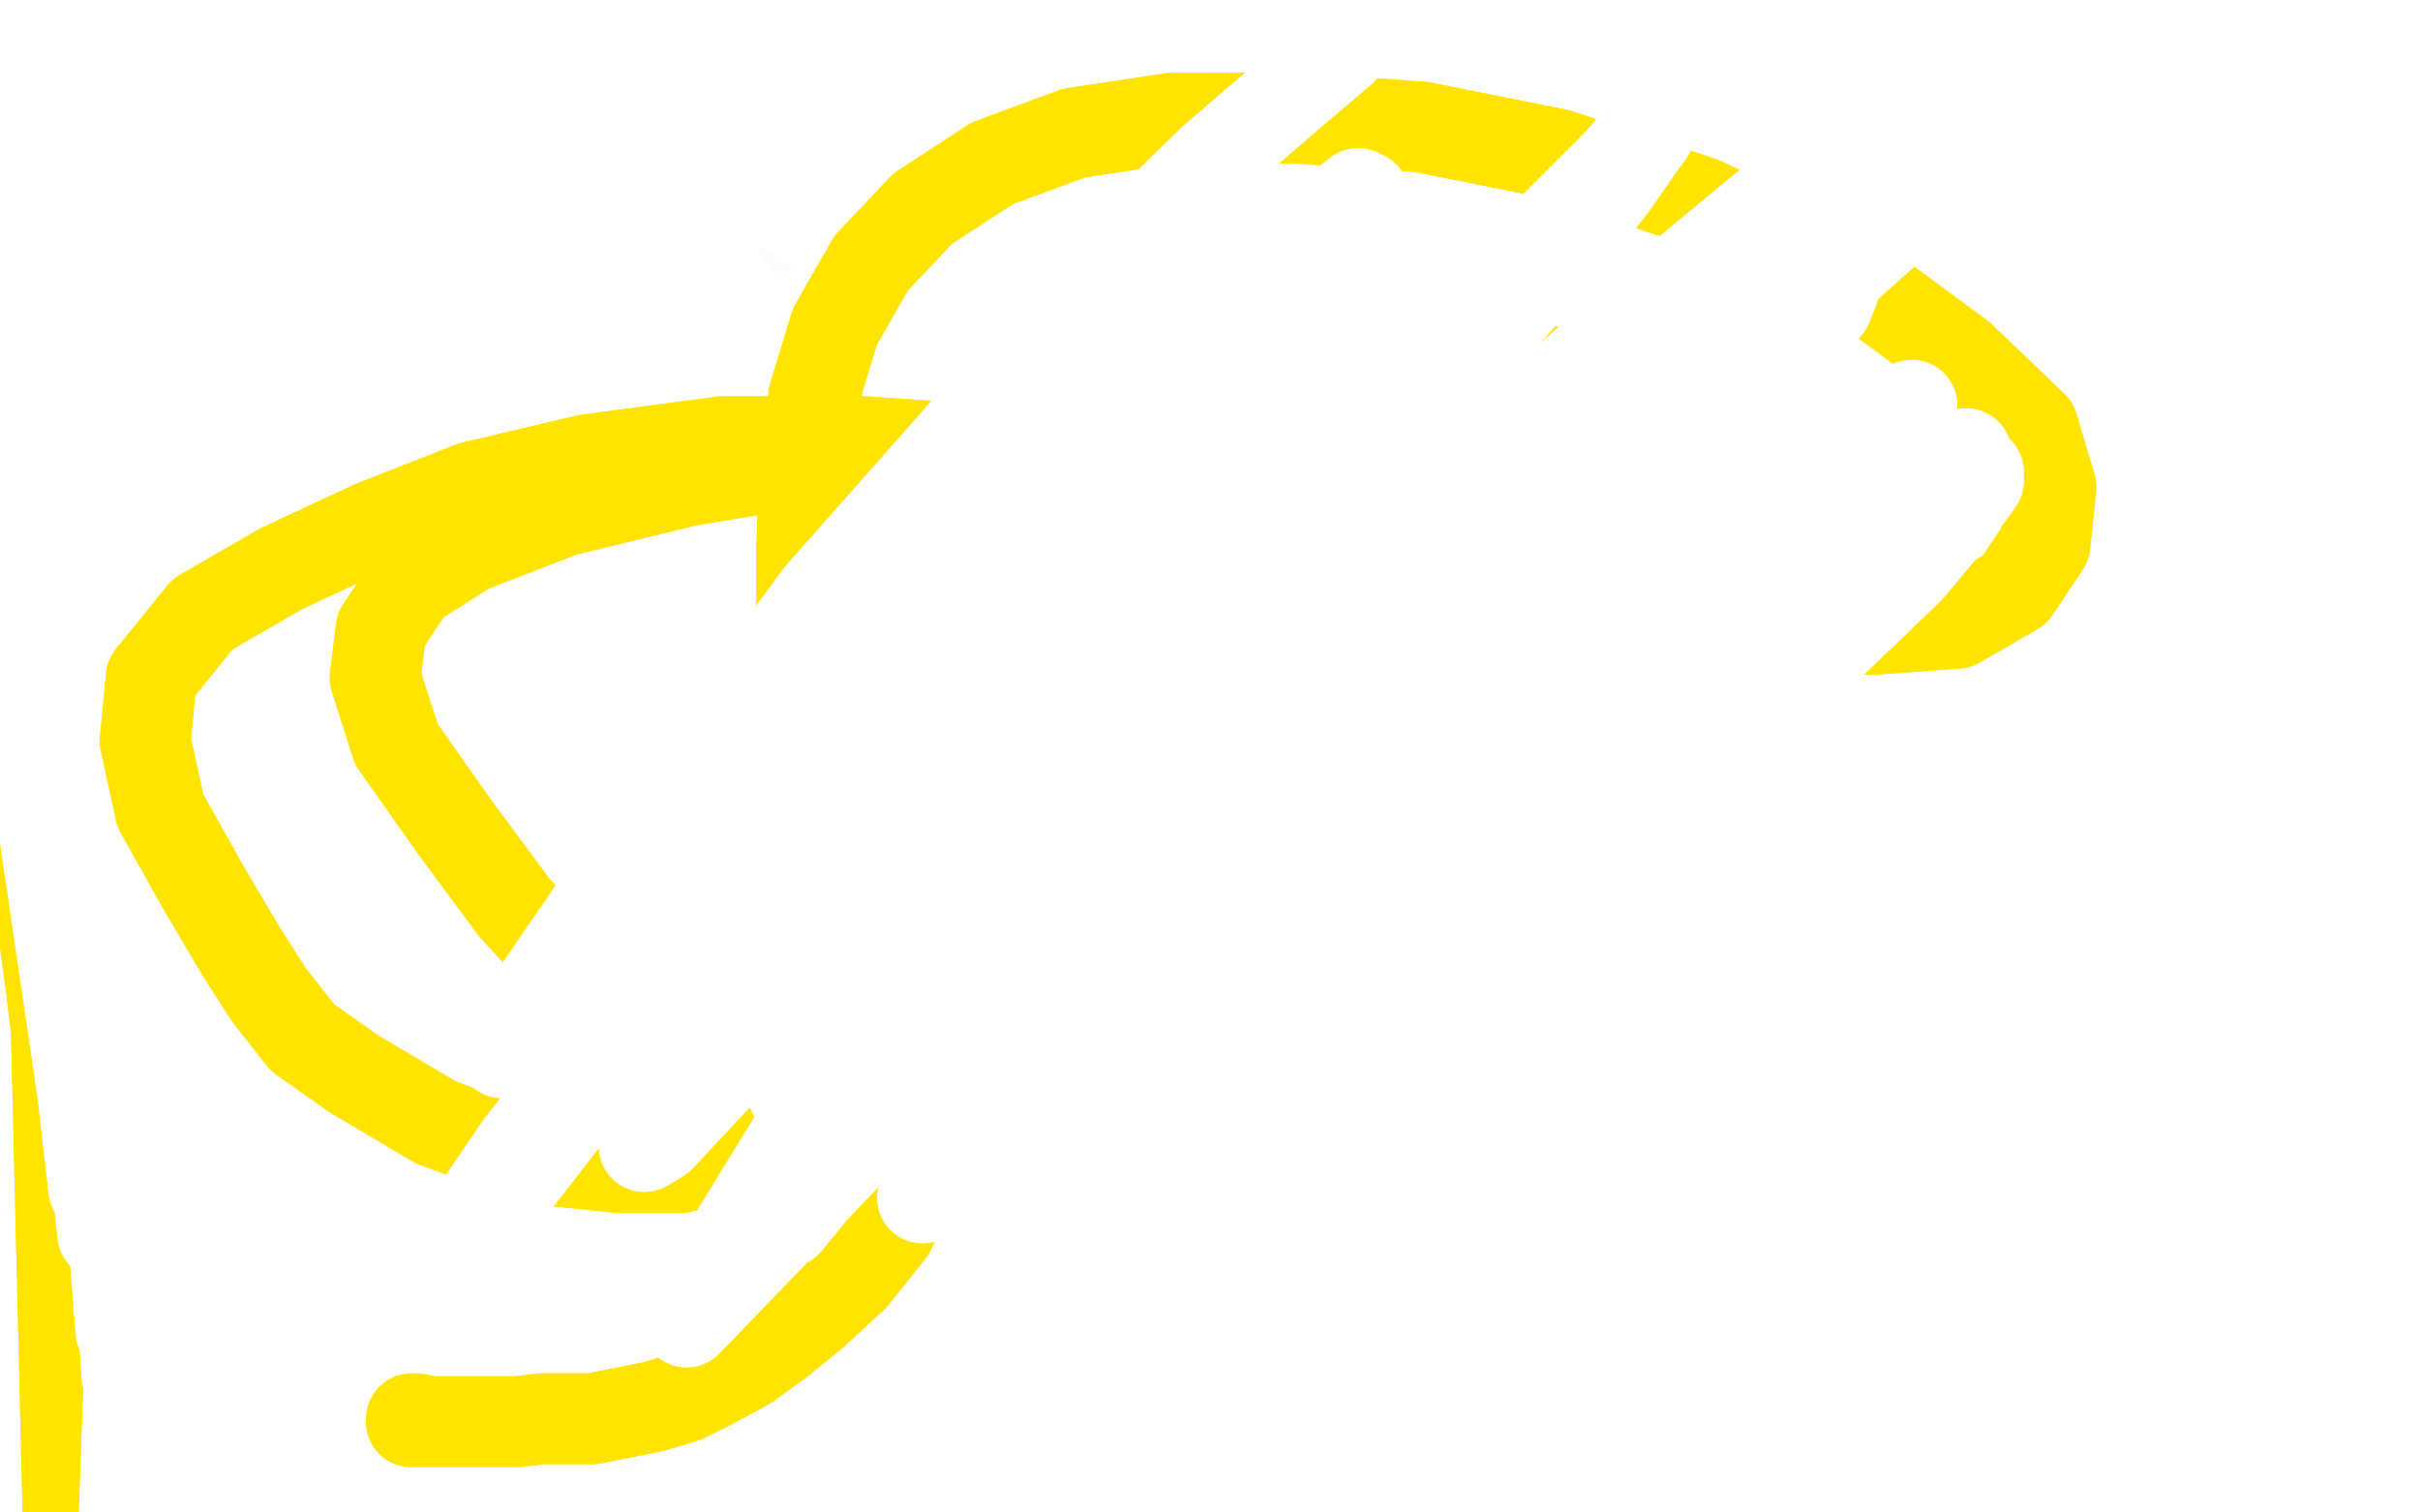 <?xml version="1.0" standalone="no"?>
<!DOCTYPE svg PUBLIC "-//W3C//DTD SVG 1.1//EN"
"http://www.w3.org/Graphics/SVG/1.1/DTD/svg11.dtd">

<svg width="800" height="500" version="1.1" xmlns="http://www.w3.org/2000/svg" xmlns:xlink="http://www.w3.org/1999/xlink" style="stroke-antialiasing: false"><desc>This SVG has been created on https://colorillo.com/</desc><rect x='0' y='0' width='800' height='500' style='fill: rgb(255,255,255); stroke-width:0' /><polyline points="238,253 235,247 235,247 235,244 235,244 235,238 235,238 235,231 235,231 236,225 236,225 239,220 239,220 245,214 245,214 252,210 259,207 266,206 274,205 283,205 293,206 303,208 313,212 324,216 334,220 345,224 356,229 366,233 378,236 388,239 399,241 410,241 419,241 428,241 437,241 444,241 451,236 457,232 464,228 470,225 476,223 480,221 483,220 485,220 486,220 487,220 488,220 489,220" style="fill: none; stroke: #ffe400; stroke-width: 30; stroke-linejoin: round; stroke-linecap: round; stroke-antialiasing: false; stroke-antialias: 0; opacity: 1.0"/>
<polyline points="238,253 235,247 235,247 235,244 235,244 235,238 235,238 235,231 235,231 236,225 236,225 239,220 239,220 245,214 252,210 259,207 266,206 274,205 283,205 293,206 303,208 313,212 324,216 334,220 345,224 356,229 366,233 378,236 388,239 399,241 410,241 419,241 428,241 437,241 444,241 451,236 457,232 464,228 470,225 476,223 480,221 483,220 485,220 486,220 487,220 488,220 489,220 490,220" style="fill: none; stroke: #ffe400; stroke-width: 30; stroke-linejoin: round; stroke-linecap: round; stroke-antialiasing: false; stroke-antialias: 0; opacity: 1.0"/>
<polyline points="-8,160 41,393 41,393 -10,153 -10,153 40,406 40,406 -10,148 -10,148 37,424 37,424 -10,142 -10,142 36,443 36,443 -9,136 -9,136 35,459 35,459 -7,131 -7,131 35,474 35,474 -3,126 -3,126 35,485 35,485 0,122 35,495 3,120 35,502 5,117 36,508 8,116 36,511 9,114 36,514 11,112 36,515 12,111 36,517 12,111 34,518 12,109 33,519 12,109 31,520 12,109 29,521 13,109 28,521 13,109 26,521 13,109 25,521 13,109 25,522 13,108 24,522 13,108 23,522" style="fill: none; stroke: #ffe400; stroke-width: 30; stroke-linejoin: round; stroke-linecap: round; stroke-antialiasing: false; stroke-antialias: 0; opacity: 1.0"/>
<polyline points="-8,160 41,393 41,393 -10,153 -10,153 40,406 40,406 -10,148 -10,148 37,424 37,424 -10,142 -10,142 36,443 36,443 -9,136 -9,136 35,459 35,459 -7,131 -7,131 35,474 35,474 -3,126 -3,126 35,485 0,122 35,495 3,120 35,502 5,117 36,508 8,116 36,511 9,114 36,514 11,112 36,515 12,111 36,517 12,111 34,518 12,109 33,519 12,109 31,520 12,109 29,521 13,109 28,521 13,109 26,521 13,109 25,521 13,109 25,522 13,108 24,522 13,108 23,522" style="fill: none; stroke: #ffe400; stroke-width: 30; stroke-linejoin: round; stroke-linecap: round; stroke-antialiasing: false; stroke-antialias: 0; opacity: 1.0"/>
<polyline points="271,137 305,163 305,163 328,192 328,192 350,225 350,225 365,251 365,251 371,267 371,267 371,270 371,270 363,256 363,256 343,214 325,176 312,152 308,145 308,147 326,183 350,235 365,277 370,300 370,308 357,300 327,260 298,214 277,180 267,166 266,169 271,179 288,217 299,249 303,266 304,270 277,228 250,184 236,155 231,142 232,144 236,152 258,197 280,253 292,299 293,325 293,330 284,324 260,283 237,233 221,189 214,170 218,178 236,214 253,257 263,288 266,300 261,287 242,244 227,198 214,164 210,150 212,153 218,164 239,209 253,253 260,280 260,291 258,291 239,267 215,220 197,174 186,144 183,133 184,132 198,150 224,197 247,252 261,304 266,333 266,338 257,323 236,274 219,215 206,163 203,135 203,125 211,125 233,150 258,197 274,247 278,278 279,289 275,290 261,260 245,216 239,181 238,163 241,158 257,164 284,203 309,258 324,312 329,341 329,348 326,339 307,292 285,227 265,166 250,116 248,95 248,91 259,98 288,137 316,188 337,231 349,260 354,268 354,264 344,225 328,176 314,137 309,119 309,114 312,117 327,138 347,170 365,200 376,220 380,229 381,229 381,224 381,213 383,203 390,199 405,203 430,231 452,267 466,292 471,300 471,296 469,288 455,253 433,211 417,179 408,163 408,158 415,168 429,195 448,234 463,271 469,288 470,292 470,289 452,258 426,209 402,159 387,123 382,108 384,111 392,122 421,170 446,224 467,277 479,315 482,332 476,329 467,314 443,267 422,218 404,173 395,144 393,131 394,128 407,137 432,177 457,224 479,280 495,331 498,359 498,369 487,363 468,327 449,277 431,226 422,185 419,161 419,149 429,149 451,171 473,208 490,253 500,296 501,318 499,326 483,318 462,286 443,242 429,203 422,164 422,141 427,131 441,131 457,147 475,177 488,213 491,243 492,266 487,277 467,278 438,256 412,220 391,181 378,149 376,128 377,117 388,117 413,125 442,152 471,191 496,234 511,277 516,305 516,319 512,322 493,314 469,288 451,254 437,222 432,200 432,187 438,183 446,183 455,194" style="fill: none; stroke: #fdfcfc; stroke-width: 20; stroke-linejoin: round; stroke-linecap: round; stroke-antialiasing: false; stroke-antialias: 0; opacity: 1.0"/>
<polyline points="271,137 305,163 305,163 328,192 328,192 350,225 350,225 365,251 365,251 371,267 371,267 371,270 371,270 363,256 343,214 325,176 312,152 308,145 308,147 326,183 350,235 365,277 370,300 370,308 357,300 327,260 298,214 277,180 267,166 266,169 271,179 288,217 299,249 303,266 304,270 277,228 250,184 236,155 231,142 232,144 236,152 258,197 280,253 292,299 293,325 293,330 284,324 260,283 237,233 221,189 214,170 218,178 236,214 253,257 263,288 266,300 261,287 242,244 227,198 214,164 210,150 212,153 218,164 239,209 253,253 260,280 260,291 258,291 239,267 215,220 197,174 186,144 183,133 184,132 198,150 224,197 247,252 261,304 266,333 266,338 257,323 236,274 219,215 206,163 203,135 203,125 211,125 233,150 258,197 274,247 278,278 279,289 275,290 261,260 245,216 239,181 238,163 241,158 257,164 284,203 309,258 324,312 329,341 329,348 326,339 307,292 285,227 265,166 250,116 248,95 248,91 259,98 288,137 316,188 337,231 349,260 354,268 354,264 344,225 328,176 314,137 309,119 309,114 312,117 327,138 347,170 365,200 376,220 380,229 381,229 381,224 381,213 383,203 390,199 405,203 430,231 452,267 466,292 471,300 471,296 469,288 455,253 433,211 417,179 408,163 408,158 415,168 429,195 448,234 463,271 469,288 470,292 470,289 452,258 426,209 402,159 387,123 382,108 384,111 392,122 421,170 446,224 467,277 479,315 482,332 476,329 467,314 443,267 422,218 404,173 395,144 393,131 394,128 407,137 432,177 457,224 479,280 495,331 498,359 498,369 487,363 468,327 449,277 431,226 422,185 419,161 419,149 429,149 451,171 473,208 490,253 500,296 501,318 499,326 483,318 462,286 443,242 429,203 422,164 422,141 427,131 441,131 457,147 475,177 488,213 491,243 492,266 487,277 467,278 438,256 412,220 391,181 378,149 376,128 377,117 388,117 413,125 442,152 471,191 496,234 511,277 516,305 516,319 512,322 493,314 469,288 451,254 437,222 432,200 432,187 438,183 446,183 455,194 470,227 482,275 486,305" style="fill: none; stroke: #fdfcfc; stroke-width: 20; stroke-linejoin: round; stroke-linecap: round; stroke-antialiasing: false; stroke-antialias: 0; opacity: 1.0"/>
<polyline points="245,126 252,116 252,116 258,117 258,117 278,134 278,134 310,178 310,178 343,229 343,229 369,278 369,278 382,303 382,303 385,311 377,297 347,235 313,167 288,114 275,87 286,93 307,122 351,195 391,273 414,330 419,350 407,330 388,295 342,203 291,112 249,42 232,17 248,36 274,68 328,158 379,249 412,327 426,369 429,377 420,358 385,286 344,197 308,125 292,90 290,84 311,109 361,183 415,277 455,373 479,437 487,463 488,466 473,411 442,316 406,214 376,132 364,93 364,87 381,106 421,181 457,269 481,344 489,385 490,394 484,380 456,310 422,224 387,137 361,75 354,50 355,48 372,79 408,152 443,241 472,327 490,396 497,433 498,438 497,418 485,343 467,255 449,170 436,107 433,72 438,65 455,80 488,135 521,215 551,308 570,393 576,435 577,447 577,443 558,383 538,300 513,208 488,121 467,59 458,29 457,25 461,39 481,94 506,173 527,256 541,331 546,382 546,401 540,393 529,366 504,283 478,188 448,96 425,26 412,-14 411,-23 415,-12 428,26 459,111 488,199 513,289 529,369 537,422 538,446 539,446 539,428 525,363 511,288 493,210 473,140 458,93 451,72 450,68 451,78 467,126 488,198 506,273 516,338 519,383 519,404 516,408 502,393 482,340 460,267 440,195 425,134 415,85 413,63 414,58 422,64 449,119 477,189 501,267 516,344 521,398 521,424 521,427 505,399 484,327 459,241 432,156 406,81 388,35 380,13 381,15 388,30 416,93 444,175 470,262 491,344 502,407 505,447 505,458 505,457 495,415 480,342 461,258 439,170 419,88 402,30 396,0 396,-7 404,2 428,50 459,124 485,202 507,285 520,360 524,416 524,448 521,456 512,450 492,407 471,341 452,271 430,206 415,150 404,111 399,89 399,83 401,87 410,113 425,164 435,220 438,272 437,314 426,342 412,357 395,358 371,345 350,312 336,273 331,237 332,210 346,191 363,182 388,179 414,180 446,198 476,228 502,267 518,310 524,350 524,382 515,401 499,410 476,411 445,394 418,368 396,339 381,310 373,285 372,262 376,242 390,227 407,217 426,213 445,213 463,216 479,231 489,253 490,274 486,294 470,310 448,323 416,330 380,332 344,323 311,305 285,283 269,261 263,241 262,224 269,209 289,197 313,190 343,189 372,194 401,211 426,238 446,271 457,303 460,332 458,357 445,371 422,380 394,380 361,368 333,344 310,317 295,286 286,250 286,215 292,185 305,161 323,148 346,143 368,145 390,161 408,189 417,224 419,261 414,294 393,318 360,330 313,325 261,297 214,253 173,208 143,166 130,135 127,111 131,94 147,86 173,86 213,108 255,149 295,210 325,275 341,330 344,372 342,393 331,399 305,391 275,361 257,324 242,277 239,239 241,210 252,193 267,184 286,183 308,191 332,215 350,244 360,264 362,275 356,272 341,256 306,210 269,160 244,122 233,105 233,101 238,108 267,141 304,190 340,250 365,296 376,325 376,336 373,336 347,307 313,260 281,210 260,173 250,155 250,152 260,158 292,199 328,252 358,305 377,343 382,360 374,349 358,324 309,246 249,158 185,69 132,5 109,-23 105,-26 116,-2 153,56 198,131 249,211 292,291 320,352 332,382 333,386 322,360 280,288 231,199 179,112 137,50 120,23 119,22 134,48 180,118 235,204 288,295 325,381 341,427 343,440 338,429 299,363 249,275 197,182 146,110 120,70 116,59 123,67 150,109 197,185 242,261 280,336 303,393 314,419 316,422 309,390 271,303 221,188 163,81 117,-5 97,-46 95,-50 106,-40 154,20 211,106 271,199 323,310 363,407 382,476 384,502 377,502 347,449 303,363 250,262 191,155 128,65 79,-5 57,-29 53,-32 70,-1 120,70 182,170 240,269 289,363 319,435 331,466 332,469 321,437 283,357 235,256 177,150 120,56 78,-15 61,-42 64,-43 81,-24 141,43 216,145 292,254 354,371 398,460 416,507 420,514 418,485 390,400 343,283 277,161 206,38 144,-43 112,-50 109,-50 134,-50 196,25 264,119 324,227 371,319 396,385 403,417 402,422 367,379 316,296 252,206 185,117 126,58 87,28 70,25" style="fill: none; stroke: #ffffff; stroke-width: 20; stroke-linejoin: round; stroke-linecap: round; stroke-antialiasing: false; stroke-antialias: 0; opacity: 1.0"/>
<polyline points="245,126 252,116 252,116 258,117 258,117 278,134 278,134 310,178 310,178 343,229 343,229 369,278 369,278 382,303 385,311 377,297 347,235 313,167 288,114 275,87 286,93 307,122 351,195 391,273 414,330 419,350 407,330 388,295 342,203 291,112 249,42 232,17 248,36 274,68 328,158 379,249 412,327 426,369 429,377 420,358 385,286 344,197 308,125 292,90 290,84 311,109 361,183 415,277 455,373 479,437 487,463 488,466 473,411 442,316 406,214 376,132 364,93 364,87 381,106 421,181 457,269 481,344 489,385 490,394 484,380 456,310 422,224 387,137 361,75 354,50 355,48 372,79 408,152 443,241 472,327 490,396 497,433 498,438 497,418 485,343 467,255 449,170 436,107 433,72 438,65 455,80 488,135 521,215 551,308 570,393 576,435 577,447 577,443 558,383 538,300 513,208 488,121 467,59 458,29 457,25 461,39 481,94 506,173 527,256 541,331 546,382 546,401 540,393 529,366 504,283 478,188 448,96 425,26 412,-14 411,-23 415,-12 428,26 459,111 488,199 513,289 529,369 537,422 538,446 539,446 539,428 525,363 511,288 493,210 473,140 458,93 451,72 450,68 451,78 467,126 488,198 506,273 516,338 519,383 519,404 516,408 502,393 482,340 460,267 440,195 425,134 415,85 413,63 414,58 422,64 449,119 477,189 501,267 516,344 521,398 521,424 521,427 505,399 484,327 459,241 432,156 406,81 388,35 380,13 381,15 388,30 416,93 444,175 470,262 491,344 502,407 505,447 505,458 505,457 495,415 480,342 461,258 439,170 419,88 402,30 396,0 396,-7 404,2 428,50 459,124 485,202 507,285 520,360 524,416 524,448 521,456 512,450 492,407 471,341 452,271 430,206 415,150 404,111 399,89 399,83 401,87 410,113 425,164 435,220 438,272 437,314 426,342 412,357 395,358 371,345 350,312 336,273 331,237 332,210 346,191 363,182 388,179 414,180 446,198 476,228 502,267 518,310 524,350 524,382 515,401 499,410 476,411 445,394 418,368 396,339 381,310 373,285 372,262 376,242 390,227 407,217 426,213 445,213 463,216 479,231 489,253 490,274 486,294 470,310 448,323 416,330 380,332 344,323 311,305 285,283 269,261 263,241 262,224 269,209 289,197 313,190 343,189 372,194 401,211 426,238 446,271 457,303 460,332 458,357 445,371 422,380 394,380 361,368 333,344 310,317 295,286 286,250 286,215 292,185 305,161 323,148 346,143 368,145 390,161 408,189 417,224 419,261 414,294 393,318 360,330 313,325 261,297 214,253 173,208 143,166 130,135 127,111 131,94 147,86 173,86 213,108 255,149 295,210 325,275 341,330 344,372 342,393 331,399 305,391 275,361 257,324 242,277 239,239 241,210 252,193 267,184 286,183 308,191 332,215 350,244 360,264 362,275 356,272 341,256 306,210 269,160 244,122 233,105 233,101 238,108 267,141 304,190 340,250 365,296 376,325 376,336 373,336 347,307 313,260 281,210 260,173 250,155 250,152 260,158 292,199 328,252 358,305 377,343 382,360 374,349 358,324 309,246 249,158 185,69 132,5 109,-23 105,-26 116,-2 153,56 198,131 249,211 292,291 320,352 332,382 333,386 322,360 280,288 231,199 179,112 137,50 120,23 119,22 134,48 180,118 235,204 288,295 325,381 341,427 343,440 338,429 299,363 249,275 197,182 146,110 120,70 116,59 123,67 150,109 197,185 242,261 280,336 303,393 314,419 316,422 309,390 271,303 221,188 163,81 117,-5 97,-46 95,-50 106,-40 154,20 211,106 271,199 323,310 363,407 382,476 384,502 377,502 347,449 303,363 250,262 191,155 128,65 79,-5 57,-29 53,-32 70,-1 120,70 182,170 240,269 289,363 319,435 331,466 332,469 321,437 283,357 235,256 177,150 120,56 78,-15 61,-42 64,-43 81,-24 141,43 216,145 292,254 354,371 398,460 416,507 420,514 418,485 390,400 343,283 277,161 206,38 144,-43 112,-50 109,-50 134,-50 196,25 264,119 324,227 371,319 396,385 403,417 402,422 367,379 316,296 252,206 185,117 126,58 87,28 70,25 68,42 83,100 117,173 145,245 159,304 160,322" style="fill: none; stroke: #ffffff; stroke-width: 20; stroke-linejoin: round; stroke-linecap: round; stroke-antialiasing: false; stroke-antialias: 0; opacity: 1.0"/>
<polyline points="531,152 520,143 520,143 515,143 515,143 1066,239 1066,239 509,143 509,143 1066,239 1066,239 501,143 501,143 492,143 492,143 480,146 480,146 452,156 452,156 424,172 424,172 401,191 401,191 381,214 370,238 369,257 373,274 393,284 426,286 464,284 504,277 533,269 554,266 565,265 569,268 568,276 546,291 513,310 472,330 429,348 388,361 350,369 316,371 289,365 267,351 252,330 242,307 241,280 245,247 263,217 288,187 320,159 357,137 397,122 437,113 475,110 510,110 538,114 562,122 579,134 589,149 593,167 593,185 583,206 565,224 540,245 512,264 487,280 461,292 437,302 413,309 390,314 368,318 348,322 332,324 316,327 303,330 292,333 283,337 280,342 278,346 278,351 278,357 280,364 286,371 292,375 297,379 302,380 307,383 312,385 316,386 320,388 322,390 325,391 326,393 329,394 332,395 338,396 347,396 357,396 369,393 382,388 394,380 408,369 421,353 434,330 445,308 452,286 455,266 455,250 448,234 433,222 412,214 385,213 357,214 330,226 308,243 295,265 289,289 289,317 301,347 325,372 358,388 399,396 439,396 477,388 512,374 540,352 563,324 578,293 581,266 577,240 561,217 537,197 507,184 473,178 433,179 393,192 360,215 336,242 323,267 319,292 319,313 331,335 350,348 376,354 402,355 429,351" style="fill: none; stroke: #1e00e9; stroke-width: 20; stroke-linejoin: round; stroke-linecap: round; stroke-antialiasing: false; stroke-antialias: 0; opacity: 1.0"/>
<polyline points="531,152 520,143 520,143 515,143 515,143 1066,239 1066,239 509,143 509,143 1066,239 1066,239 501,143 501,143 492,143 492,143 480,146 480,146 452,156 452,156 424,172 424,172 401,191 381,214 370,238 369,257 373,274 393,284 426,286 464,284 504,277 533,269 554,266 565,265 569,268 568,276 546,291 513,310 472,330 429,348 388,361 350,369 316,371 289,365 267,351 252,330 242,307 241,280 245,247 263,217 288,187 320,159 357,137 397,122 437,113 475,110 510,110 538,114 562,122 579,134 589,149 593,167 593,185 583,206 565,224 540,245 512,264 487,280 461,292 437,302 413,309 390,314 368,318 348,322 332,324 316,327 303,330 292,333 283,337 280,342 278,346 278,351 278,357 280,364 286,371 292,375 297,379 302,380 307,383 312,385 316,386 320,388 322,390 325,391 326,393 329,394 332,395 338,396 347,396 357,396 369,393 382,388 394,380 408,369 421,353 434,330 445,308 452,286 455,266 455,250 448,234 433,222 412,214 385,213 357,214 330,226 308,243 295,265 289,289 289,317 301,347 325,372 358,388 399,396 439,396 477,388 512,374 540,352 563,324 578,293 581,266 577,240 561,217 537,197 507,184 473,178 433,179 393,192 360,215 336,242 323,267 319,292 319,313 331,335 350,348 376,354 402,355 429,351 454,339 474,325 487,314 496,304" style="fill: none; stroke: #1e00e9; stroke-width: 20; stroke-linejoin: round; stroke-linecap: round; stroke-antialiasing: false; stroke-antialias: 0; opacity: 1.0"/>
<polyline points="330,209 332,191 332,191 334,179 334,179 344,180 344,180 377,234 377,234 408,316 408,316 426,386 426,386 430,419 430,419 429,416 421,387 390,288 343,161 302,72 282,33 280,26 294,59 333,154 369,261 386,338 390,374 386,366 374,332 343,232 303,126 274,56 266,33 267,36 304,111 349,225 377,324 387,387 387,402 384,393 356,312 321,213 286,136 269,101 266,98 275,128 305,214 328,299 336,355 336,375 334,374 313,325 280,242 248,153 227,94 219,76 220,83 230,114 253,185 271,245 282,288 286,302 278,263 253,186 230,114 217,83 214,79 219,103 241,170 269,265 288,361 294,422 295,437 295,426 277,354 259,260 238,173 224,120 223,108 228,120 244,161 274,247 297,333 313,405 316,431 316,422 307,394 279,303 245,202 211,114 195,78 192,74 200,102 224,172 263,273 290,369 301,434 303,452" style="fill: none; stroke: #ffffff; stroke-width: 20; stroke-linejoin: round; stroke-linecap: round; stroke-antialiasing: false; stroke-antialias: 0; opacity: 1.0"/>
<polyline points="532,174 550,143 550,143 558,130 558,130 556,131 556,131 546,142 546,142 482,214 482,214 424,294 424,294 375,379 375,379" style="fill: none; stroke: #ffffff; stroke-width: 30; stroke-linejoin: round; stroke-linecap: round; stroke-antialiasing: false; stroke-antialias: 0; opacity: 1.0"/>
<polyline points="303,452 299,443 271,379 238,292 203,210 183,169 180,159 188,170" style="fill: none; stroke: #ffffff; stroke-width: 20; stroke-linejoin: round; stroke-linecap: round; stroke-antialiasing: false; stroke-antialias: 0; opacity: 1.0"/>
<polyline points="375,379 355,431 351,446 361,438 404,383 457,310 514,241 552,188" style="fill: none; stroke: #ffffff; stroke-width: 30; stroke-linejoin: round; stroke-linecap: round; stroke-antialiasing: false; stroke-antialias: 0; opacity: 1.0"/>
<polyline points="188,170 227,238 267,334 299,448 313,526 315,547 312,531 292,449" style="fill: none; stroke: #ffffff; stroke-width: 20; stroke-linejoin: round; stroke-linecap: round; stroke-antialiasing: false; stroke-antialias: 0; opacity: 1.0"/>
<polyline points="552,188 571,160 574,153 550,169 486,231 430,297 385,360 367,396" style="fill: none; stroke: #ffffff; stroke-width: 30; stroke-linejoin: round; stroke-linecap: round; stroke-antialiasing: false; stroke-antialias: 0; opacity: 1.0"/>
<polyline points="292,449 261,338 228,228 200,149 192,124 192,122 215,155 255,227" style="fill: none; stroke: #ffffff; stroke-width: 20; stroke-linejoin: round; stroke-linecap: round; stroke-antialiasing: false; stroke-antialias: 0; opacity: 1.0"/>
<polyline points="367,396 365,407 382,396 435,336 500,268 562,195 607,145 628,122" style="fill: none; stroke: #ffffff; stroke-width: 30; stroke-linejoin: round; stroke-linecap: round; stroke-antialiasing: false; stroke-antialias: 0; opacity: 1.0"/>
<polyline points="255,227 290,314 315,398 326,443 328,455 326,444 299,375 266,281" style="fill: none; stroke: #ffffff; stroke-width: 20; stroke-linejoin: round; stroke-linecap: round; stroke-antialiasing: false; stroke-antialias: 0; opacity: 1.0"/>
<polyline points="628,122 632,119 595,164 524,249 455,357 402,448 379,499" style="fill: none; stroke: #ffffff; stroke-width: 30; stroke-linejoin: round; stroke-linecap: round; stroke-antialiasing: false; stroke-antialias: 0; opacity: 1.0"/>
<polyline points="266,281 230,181 199,105 185,71 184,66 196,81 236,147" style="fill: none; stroke: #ffffff; stroke-width: 20; stroke-linejoin: round; stroke-linecap: round; stroke-antialiasing: false; stroke-antialias: 0; opacity: 1.0"/>
<polyline points="379,499 375,509 389,491 440,419 508,333 578,238 645,163 687,114" style="fill: none; stroke: #ffffff; stroke-width: 30; stroke-linejoin: round; stroke-linecap: round; stroke-antialiasing: false; stroke-antialias: 0; opacity: 1.0"/>
<polyline points="236,147 278,233 313,333 336,422 343,458 344,463 336,427 316,345" style="fill: none; stroke: #ffffff; stroke-width: 20; stroke-linejoin: round; stroke-linecap: round; stroke-antialiasing: false; stroke-antialias: 0; opacity: 1.0"/>
<polyline points="687,114 700,101 690,109 621,178 548,268 476,375 427,465" style="fill: none; stroke: #ffffff; stroke-width: 30; stroke-linejoin: round; stroke-linecap: round; stroke-antialiasing: false; stroke-antialias: 0; opacity: 1.0"/>
<polyline points="316,345 288,245 256,144 233,59 228,22 231,16 275,51 335,142" style="fill: none; stroke: #ffffff; stroke-width: 20; stroke-linejoin: round; stroke-linecap: round; stroke-antialiasing: false; stroke-antialias: 0; opacity: 1.0"/>
<polyline points="427,465 406,517 403,535 416,524 461,462 518,382 578,289 636,211" style="fill: none; stroke: #ffffff; stroke-width: 30; stroke-linejoin: round; stroke-linecap: round; stroke-antialiasing: false; stroke-antialias: 0; opacity: 1.0"/>
<polyline points="335,142 393,241 434,350 459,435 469,474 470,479 465,443 443,344" style="fill: none; stroke: #ffffff; stroke-width: 20; stroke-linejoin: round; stroke-linecap: round; stroke-antialiasing: false; stroke-antialias: 0; opacity: 1.0"/>
<polyline points="636,211 676,153 693,127 693,124 631,184 560,277 495,375 459,447 449,472 452,471 493,416 555,334 628,244 692,161 735,107" style="fill: none; stroke: #ffffff; stroke-width: 30; stroke-linejoin: round; stroke-linecap: round; stroke-antialiasing: false; stroke-antialias: 0; opacity: 1.0"/>
<polyline points="443,344 410,237 372,122 341,34 330,3 341,18 363,54 415,154 460,273 491,371 502,427 503,441 496,419 468,336 432,233" style="fill: none; stroke: #ffffff; stroke-width: 20; stroke-linejoin: round; stroke-linecap: round; stroke-antialiasing: false; stroke-antialias: 0; opacity: 1.0"/>
<polyline points="735,107 751,87 739,101 668,179 592,280 529,373 494,435 488,452 494,447 543,388 604,309 669,234 725,166 761,126" style="fill: none; stroke: #ffffff; stroke-width: 30; stroke-linejoin: round; stroke-linecap: round; stroke-antialiasing: false; stroke-antialias: 0; opacity: 1.0"/>
<polyline points="432,233 399,143 380,87 377,70 381,70 414,119 449,200 482,286" style="fill: none; stroke: #ffffff; stroke-width: 20; stroke-linejoin: round; stroke-linecap: round; stroke-antialiasing: false; stroke-antialias: 0; opacity: 1.0"/>
<polyline points="761,126 773,109 763,117 738,143 693,195 657,247 633,289 626,313" style="fill: none; stroke: #ffffff; stroke-width: 30; stroke-linejoin: round; stroke-linecap: round; stroke-antialiasing: false; stroke-antialias: 0; opacity: 1.0"/>
<polyline points="482,286 506,366 519,430 522,443 520,407 508,325 485,215 457,105" style="fill: none; stroke: #ffffff; stroke-width: 20; stroke-linejoin: round; stroke-linecap: round; stroke-antialiasing: false; stroke-antialias: 0; opacity: 1.0"/>
<polyline points="626,313 626,321 643,317 678,286 713,244 745,203 769,164 781,139" style="fill: none; stroke: #ffffff; stroke-width: 30; stroke-linejoin: round; stroke-linecap: round; stroke-antialiasing: false; stroke-antialias: 0; opacity: 1.0"/>
<polyline points="457,105 436,25 431,-4 433,-7 465,40 510,123 550,223 577,315" style="fill: none; stroke: #ffffff; stroke-width: 20; stroke-linejoin: round; stroke-linecap: round; stroke-antialiasing: false; stroke-antialias: 0; opacity: 1.0"/>
<polyline points="781,139 784,128 781,127 751,160 722,205 704,243 701,266 701,275" style="fill: none; stroke: #ffffff; stroke-width: 30; stroke-linejoin: round; stroke-linecap: round; stroke-antialiasing: false; stroke-antialias: 0; opacity: 1.0"/>
<polyline points="577,315 590,374 592,391 592,383 573,327 550,249 525,171 507,103" style="fill: none; stroke: #ffffff; stroke-width: 20; stroke-linejoin: round; stroke-linecap: round; stroke-antialiasing: false; stroke-antialias: 0; opacity: 1.0"/>
<polyline points="701,275 717,277 743,261 767,235 784,205 794,177 797,156 795,146" style="fill: none; stroke: #ffffff; stroke-width: 30; stroke-linejoin: round; stroke-linecap: round; stroke-antialiasing: false; stroke-antialias: 0; opacity: 1.0"/>
<polyline points="507,103 497,62 497,47 503,47 525,78 554,134 579,201 599,275" style="fill: none; stroke: #ffffff; stroke-width: 20; stroke-linejoin: round; stroke-linecap: round; stroke-antialiasing: false; stroke-antialias: 0; opacity: 1.0"/>
<polyline points="330,209 332,191 332,191 334,179 334,179 344,180 344,180 377,234 377,234 408,316 408,316 426,386 426,386 430,419 429,416 421,387 390,288 343,161 302,72 282,33 280,26 294,59 333,154 369,261 386,338 390,374 386,366 374,332 343,232 303,126 274,56 266,33 267,36 304,111 349,225 377,324 387,387 387,402 384,393 356,312 321,213 286,136 269,101 266,98 275,128 305,214 328,299 336,355 336,375 334,374 313,325 280,242 248,153 227,94 219,76 220,83 230,114 253,185 271,245 282,288 286,302 278,263 253,186 230,114 217,83 214,79 219,103 241,170 269,265 288,361 294,422 295,437 295,426 277,354 259,260 238,173 224,120 223,108 228,120 244,161 274,247 297,333 313,405 316,431 316,422 307,394 279,303 245,202 211,114 195,78 192,74 200,102 224,172 263,273 290,369 301,434 303,452 299,443 271,379 238,292 203,210 183,169 180,159 188,170 227,238 267,334 299,448 313,526 315,547 312,531 292,449 261,338 228,228 200,149 192,124 192,122 215,155 255,227 290,314 315,398 326,443 328,455 326,444 299,375 266,281 230,181 199,105 185,71 184,66 196,81 236,147 278,233 313,333 336,422 343,458 344,463 336,427 316,345 288,245 256,144 233,59 228,22 231,16 275,51 335,142 393,241 434,350 459,435 469,474 470,479 465,443 443,344 410,237 372,122 341,34 330,3 341,18 363,54 415,154 460,273 491,371 502,427 503,441 496,419 468,336 432,233 399,143 380,87 377,70 381,70 414,119 449,200 482,286 506,366 519,430 522,443 520,407 508,325 485,215 457,105 436,25 431,-4 433,-7 465,40 510,123 550,223 577,315 590,374 592,391 592,383 573,327 550,249 525,171 507,103 497,62 497,47 503,47 525,78 554,134 579,201 599,275 609,315" style="fill: none; stroke: #ffffff; stroke-width: 20; stroke-linejoin: round; stroke-linecap: round; stroke-antialiasing: false; stroke-antialias: 0; opacity: 1.0"/>
<polyline points="795,146 786,144 777,148 768,164 764,180 764,199 764,211 770,217 778,219 790,214 800,200 806,175 808,147 808,125 803,111 794,107 781,110 761,131 743,160 729,195 719,229 715,250 715,261 715,263 715,259 718,232 719,194 713,150 697,117 674,97 643,94 599,120 546,179 505,253 482,327 476,372 477,389 491,390 525,358 561,297 590,230 609,169 614,114 608,87 585,81 535,108 483,166 437,245 410,322 407,377 419,397 455,396 497,360 540,294 577,220 600,161 607,106 595,73 561,64 502,87 439,145 376,224 334,310 316,371 316,404 343,413 402,393 459,340 516,281 565,209 598,155 612,113 607,87 569,79 514,91 446,137 382,194 333,259 303,308 292,340 292,359 310,365 351,361 404,334 458,288 498,244 526,200 544,165 548,144 545,134 517,133 479,155 438,188 399,226 369,268 350,303 343,330 343,346 352,355 379,357 414,347 452,321 485,294 513,265 535,233 549,204 554,178 554,158 538,144 513,138 480,139 444,153 410,172 378,197 349,232 327,263 316,294 314,321 322,336 345,344 380,344 422,321 462,288 503,247 536,206 557,168 565,137 565,114 543,103 505,101 459,117 410,143 366,178 326,220 294,265 275,311 271,352 278,386 306,399 348,395 396,367 449,320 503,266 548,207 579,158 593,122 592,100 560,93 503,106 440,140 376,183 321,238 279,283 248,333 236,372 237,401 263,418 307,413 356,390 402,358 442,315 482,267 515,220 533,181 537,153 531,133 503,122 463,122 417,140 368,169 327,205 293,241 269,277 257,314 257,341 269,360 301,366 346,361 389,339 428,303 463,263 486,229 497,199 498,175 484,157 447,153 394,163 335,196 285,231 239,271 208,311 190,347 184,382 191,410 221,428 275,432 342,412 405,372 456,318 502,260 534,206 550,161 551,131 525,112 464,108 395,123 325,161 260,206 214,255 185,292 174,321 175,333 213,337 278,319 340,279 396,236 440,189 473,152 487,129 488,117 464,114 405,132 341,175 275,230 221,294 190,341 183,363 186,366 226,343 277,292 326,230 372,173 397,134 407,111 405,106 369,123 303,184 234,267 180,351 153,401 147,419 152,418 194,356 249,274 300,189 341,121 358,92 360,86 325,117 257,191 199,282 158,357 144,393 144,400 172,372 231,302 296,223 357,148 395,103 407,86 405,88 353,164 298,254 252,349 227,427 224,463 227,474 248,471 285,443 313,404 332,366 340,333 341,303 340,289 336,285 336,286 336,296 350,320 370,344 388,364 401,377 408,385 409,386 408,386 399,380 369,352" style="fill: none; stroke: #ffffff; stroke-width: 30; stroke-linejoin: round; stroke-linecap: round; stroke-antialiasing: false; stroke-antialias: 0; opacity: 1.0"/>
<polyline points="532,174 550,143 550,143 558,130 558,130 556,131 556,131 546,142 546,142 482,214 482,214 424,294 424,294 375,379 355,431 351,446 361,438 404,383 457,310 514,241 552,188 571,160 574,153 550,169 486,231 430,297 385,360 367,396 365,407 382,396 435,336 500,268 562,195 607,145 628,122 632,119 595,164 524,249 455,357 402,448 379,499 375,509 389,491 440,419 508,333 578,238 645,163 687,114 700,101 690,109 621,178 548,268 476,375 427,465 406,517 403,535 416,524 461,462 518,382 578,289 636,211 676,153 693,127 693,124 631,184 560,277 495,375 459,447 449,472 452,471 493,416 555,334 628,244 692,161 735,107 751,87 739,101 668,179 592,280 529,373 494,435 488,452 494,447 543,388 604,309 669,234 725,166 761,126 773,109 763,117 738,143 693,195 657,247 633,289 626,313 626,321 643,317 678,286 713,244 745,203 769,164 781,139 784,128 781,127 751,160 722,205 704,243 701,266 701,275 717,277 743,261 767,235 784,205 794,177 797,156 795,146 786,144 777,148 768,164 764,180 764,199 764,211 770,217 778,219 790,214 800,200 806,175 808,147 808,125 803,111 794,107 781,110 761,131 743,160 729,195 719,229 715,250 715,261 715,263 715,259 718,232 719,194 713,150 697,117 674,97 643,94 599,120 546,179 505,253 482,327 476,372 477,389 491,390 525,358 561,297 590,230 609,169 614,114 608,87 585,81 535,108 483,166 437,245 410,322 407,377 419,397 455,396 497,360 540,294 577,220 600,161 607,106 595,73 561,64 502,87 439,145 376,224 334,310 316,371 316,404 343,413 402,393 459,340 516,281 565,209 598,155 612,113 607,87 569,79 514,91 446,137 382,194 333,259 303,308 292,340 292,359 310,365 351,361 404,334 458,288 498,244 526,200 544,165 548,144 545,134 517,133 479,155 438,188 399,226 369,268 350,303 343,330 343,346 352,355 379,357 414,347 452,321 485,294 513,265 535,233 549,204 554,178 554,158 538,144 513,138 480,139 444,153 410,172 378,197 349,232 327,263 316,294 314,321 322,336 345,344 380,344 422,321 462,288 503,247 536,206 557,168 565,137 565,114 543,103 505,101 459,117 410,143 366,178 326,220 294,265 275,311 271,352 278,386 306,399 348,395 396,367 449,320 503,266 548,207 579,158 593,122 592,100 560,93 503,106 440,140 376,183 321,238 279,283 248,333 236,372 237,401 263,418 307,413 356,390 402,358 442,315 482,267 515,220 533,181 537,153 531,133 503,122 463,122 417,140 368,169 327,205 293,241 269,277 257,314 257,341 269,360 301,366 346,361 389,339 428,303 463,263 486,229 497,199 498,175 484,157 447,153 394,163 335,196 285,231 239,271 208,311 190,347 184,382 191,410 221,428 275,432 342,412 405,372 456,318 502,260 534,206 550,161 551,131 525,112 464,108 395,123 325,161 260,206 214,255 185,292 174,321 175,333 213,337 278,319 340,279 396,236 440,189 473,152 487,129 488,117 464,114 405,132 341,175 275,230 221,294 190,341 183,363 186,366 226,343 277,292 326,230 372,173 397,134 407,111 405,106 369,123 303,184 234,267 180,351 153,401 147,419 152,418 194,356 249,274 300,189 341,121 358,92 360,86 325,117 257,191 199,282 158,357 144,393 144,400 172,372 231,302 296,223 357,148 395,103 407,86 405,88 353,164 298,254 252,349 227,427 224,463 227,474 248,471 285,443 313,404 332,366 340,333 341,303 340,289 336,285 336,286 336,296 350,320 370,344 388,364 401,377 408,385 409,386 408,386 399,380 369,352" style="fill: none; stroke: #ffffff; stroke-width: 30; stroke-linejoin: round; stroke-linecap: round; stroke-antialiasing: false; stroke-antialias: 0; opacity: 1.0"/>
<polyline points="323,322 313,319 313,319 301,324 301,324 326,369 326,369 336,377 336,377 352,388 352,388 363,393 366,393 363,385 349,374 333,366 321,362 317,362 317,366 328,375 349,394 376,410 395,419 407,422 415,422 416,419 412,413 393,399 365,382 344,374 331,372" style="fill: none; stroke: #ffffff; stroke-width: 30; stroke-linejoin: round; stroke-linecap: round; stroke-antialiasing: false; stroke-antialias: 0; opacity: 1.0"/>
<polyline points="323,322 313,319 313,319 301,324 301,324 326,369 326,369 336,377 336,377 352,388 363,393 366,393 363,385 349,374 333,366 321,362 317,362 317,366 328,375 349,394 376,410 395,419 407,422 415,422 416,419 412,413 393,399 365,382 344,374 331,372 327,371 338,377 374,391 426,404 455,408" style="fill: none; stroke: #ffffff; stroke-width: 30; stroke-linejoin: round; stroke-linecap: round; stroke-antialiasing: false; stroke-antialias: 0; opacity: 1.0"/>
<polyline points="328,214 323,213 323,213 314,213 314,213 303,215 303,215 290,218 290,218 277,221 277,221 265,224 265,224 259,226 259,226" style="fill: none; stroke: #ffffff; stroke-width: 15; stroke-linejoin: round; stroke-linecap: round; stroke-antialiasing: false; stroke-antialias: 0; opacity: 1.0"/>
<polyline points="253,227 125,248 125,248 242,230 242,230 125,248 125,248 233,232 233,232 132,245 132,245 224,236 224,236 135,244 135,244 216,240 216,240 136,242 136,242 209,242 209,242 138,242 138,242 202,244 202,244 139,241 139,241 196,244 140,241 189,245 142,243 185,246 144,245 184,246 145,246 183,246 145,246 183,246 146,246" style="fill: none; stroke: #ffffff; stroke-width: 15; stroke-linejoin: round; stroke-linecap: round; stroke-antialiasing: false; stroke-antialias: 0; opacity: 1.0"/>
<polyline points="253,227 125,248 125,248 242,230 242,230 125,248 125,248 233,232 233,232 132,245 132,245 224,236 224,236 135,244 135,244 216,240 216,240 136,242 136,242 209,242 209,242 138,242 138,242 202,244 202,244 139,241 196,244 140,241 189,245 142,243 185,246 144,245 184,246 145,246 183,246 145,246 183,246 146,246 183,246 146,245 184,246 146,245" style="fill: none; stroke: #ffffff; stroke-width: 15; stroke-linejoin: round; stroke-linecap: round; stroke-antialiasing: false; stroke-antialias: 0; opacity: 1.0"/>
<polyline points="79,227 323,256 323,256 88,227 88,227 317,256 317,256 92,227 92,227 308,258 308,258 97,227 97,227 295,259 295,259 102,227 102,227 281,261 281,261 108,227 108,227 267,261 267,261 115,228 115,228 255,262 255,262" style="fill: none; stroke: #ffffff; stroke-width: 15; stroke-linejoin: round; stroke-linecap: round; stroke-antialiasing: false; stroke-antialias: 0; opacity: 1.0"/>
<polyline points="79,227 323,256 323,256 88,227 88,227 317,256 317,256 92,227 92,227 308,258 308,258 97,227 97,227 295,259 295,259 102,227 102,227 281,261 281,261 108,227 108,227 267,261 267,261 115,228 115,228 255,262 125,230 244,262 135,233 234,262 144,236 226,262 151,239 220,262 158,245 216,262 161,251 215,262" style="fill: none; stroke: #ffffff; stroke-width: 15; stroke-linejoin: round; stroke-linecap: round; stroke-antialiasing: false; stroke-antialias: 0; opacity: 1.0"/>
<polyline points="59,186 367,243 367,243 61,186 61,186 363,242 363,242 67,186 67,186 348,243 348,243 84,199 84,199 332,247 332,247 97,211 97,211 309,257 309,257 118,237 118,237 288,270 288,270 131,261 131,261 270,285 270,285" style="fill: none; stroke: #ffffff; stroke-width: 15; stroke-linejoin: round; stroke-linecap: round; stroke-antialiasing: false; stroke-antialias: 0; opacity: 1.0"/>
<polyline points="59,186 367,243 367,243 61,186 61,186 363,242 363,242 67,186 67,186 348,243 348,243 84,199 84,199 332,247 332,247 97,211 97,211 309,257 309,257 118,237 118,237 288,270 288,270 131,261 131,261 270,285 139,282 257,303 140,302 249,325 139,310 248,338" style="fill: none; stroke: #ffffff; stroke-width: 15; stroke-linejoin: round; stroke-linecap: round; stroke-antialiasing: false; stroke-antialias: 0; opacity: 1.0"/>
<polyline points="315,249 114,247 114,247 293,262 293,262 114,247 114,247 278,275 278,275 114,247 114,247 263,294 263,294 119,256 119,256 254,317 254,317 119,266 119,266" style="fill: none; stroke: #ffffff; stroke-width: 15; stroke-linejoin: round; stroke-linecap: round; stroke-antialiasing: false; stroke-antialias: 0; opacity: 1.0"/>
<polyline points="315,249 114,247 114,247 293,262 293,262 114,247 114,247 278,275 278,275 114,247 114,247 263,294 263,294 119,256 119,256 254,317 254,317 119,266 252,339 118,282 255,361 112,302 261,372 106,312" style="fill: none; stroke: #ffffff; stroke-width: 15; stroke-linejoin: round; stroke-linecap: round; stroke-antialiasing: false; stroke-antialias: 0; opacity: 1.0"/>
<polyline points="274,199 113,220 113,220 264,203 264,203 118,222 118,222 240,224 240,224 119,229 119,229 221,253 221,253 123,240 123,240 209,280 209,280 128,261 128,261 206,309 206,309 129,285 129,285 215,335 215,335 129,315 129,315 234,351 234,351 124,358 124,358" style="fill: none; stroke: #ffffff; stroke-width: 15; stroke-linejoin: round; stroke-linecap: round; stroke-antialiasing: false; stroke-antialias: 0; opacity: 1.0"/>
<polyline points="274,199 113,220 113,220 264,203 264,203 118,222 118,222 240,224 240,224 119,229 119,229 221,253 221,253 123,240 123,240 209,280 209,280 128,261 128,261 206,309 206,309 129,285 129,285 215,335 215,335 129,315 129,315 234,351 234,351 124,358 246,355 114,381" style="fill: none; stroke: #ffffff; stroke-width: 15; stroke-linejoin: round; stroke-linecap: round; stroke-antialiasing: false; stroke-antialias: 0; opacity: 1.0"/>
<polyline points="326,222 61,218 61,218 312,232 312,232 64,223 64,223 282,262 282,262 66,236 66,236 257,298 257,298 79,261 79,261 242,340 242,340 93,295 93,295 238,376 238,376 104,340 104,340 238,392 238,392 106,370 106,370" style="fill: none; stroke: #ffffff; stroke-width: 15; stroke-linejoin: round; stroke-linecap: round; stroke-antialiasing: false; stroke-antialias: 0; opacity: 1.0"/>
<polyline points="29,194 27,202 27,202 27,210 27,210 27,219 27,219 27,229 27,229 27,238 27,238 27,248 27,248 27,261 27,261 27,277 27,296 27,314 27,328 27,334 27,336 25,333 19,308 17,278 17,246 19,214 22,184 25,156" style="fill: none; stroke: #ffffff; stroke-width: 15; stroke-linejoin: round; stroke-linecap: round; stroke-antialiasing: false; stroke-antialias: 0; opacity: 1.0"/>
<polyline points="191,61 357,380 357,380 191,61 191,61 357,377 357,377 202,72 202,72 357,375 357,375 205,76 205,76 357,372 357,372 207,80 207,80 357,371 357,371 210,84 210,84 357,369 357,369" style="fill: none; stroke: #ffffff; stroke-width: 30; stroke-linejoin: round; stroke-linecap: round; stroke-antialiasing: false; stroke-antialias: 0; opacity: 1.0"/>
<polyline points="25,156 29,135 30,123 30,119 30,124 29,135 24,168 21,209" style="fill: none; stroke: #ffffff; stroke-width: 15; stroke-linejoin: round; stroke-linecap: round; stroke-antialiasing: false; stroke-antialias: 0; opacity: 1.0"/>
<polyline points="357,369 211,87 357,367 213,90 357,366 215,92 357,364 216,94 357,363 218,96 358,361 219,98 358,360 221,99 358,360" style="fill: none; stroke: #ffffff; stroke-width: 30; stroke-linejoin: round; stroke-linecap: round; stroke-antialiasing: false; stroke-antialias: 0; opacity: 1.0"/>
<polyline points="21,209 20,257 20,299 22,331 23,348 24,355 24,356 24,352" style="fill: none; stroke: #ffffff; stroke-width: 15; stroke-linejoin: round; stroke-linecap: round; stroke-antialiasing: false; stroke-antialias: 0; opacity: 1.0"/>
<polyline points="358,360 222,101 359,358 224,103 360,357 225,104 360,357 226,105 360,356 227,106 360,355 228,106 360,355 228,107 360,354" style="fill: none; stroke: #ffffff; stroke-width: 30; stroke-linejoin: round; stroke-linecap: round; stroke-antialiasing: false; stroke-antialias: 0; opacity: 1.0"/>
<polyline points="24,352 22,325 17,280 11,235 8,191 7,151 7,122 7,103" style="fill: none; stroke: #ffffff; stroke-width: 15; stroke-linejoin: round; stroke-linecap: round; stroke-antialiasing: false; stroke-antialias: 0; opacity: 1.0"/>
<polyline points="360,354 228,108 360,354" style="fill: none; stroke: #ffffff; stroke-width: 30; stroke-linejoin: round; stroke-linecap: round; stroke-antialiasing: false; stroke-antialias: 0; opacity: 1.0"/>
<polyline points="191,61 357,380 357,380 191,61 191,61 357,377 357,377 202,72 202,72 357,375 357,375 205,76 205,76 357,372 357,372 207,80 207,80 357,371 357,371 210,84 210,84 357,369 211,87 357,367 213,90 357,366 215,92 357,364 216,94 357,363 218,96 358,361 219,98 358,360 221,99 358,360 222,101 359,358 224,103 360,357 225,104 360,357 226,105 360,356 227,106 360,355 228,106 360,355 228,107 360,354 228,108 360,354" style="fill: none; stroke: #ffffff; stroke-width: 30; stroke-linejoin: round; stroke-linecap: round; stroke-antialiasing: false; stroke-antialias: 0; opacity: 1.0"/>
<polyline points="7,103 7,94 8,92 9,96 9,123 9,165 11,211 14,255 17,289 21,312 23,323 24,324 24,321 24,302 22,267 18,230 13,194 10,158 9,130 8,109 8,95 9,89 10,89 14,96 18,121 19,158 20,195 22,231 24,260 27,281 29,291 31,292 31,291 34,274 36,243 37,206 37,169 37,133 37,101 37,76 37,62 36,54 34,53 33,55 27,72 22,100 16,138 13,178 11,219 11,259 12,292 15,322 19,341 22,350 24,351 25,351" style="fill: none; stroke: #ffffff; stroke-width: 15; stroke-linejoin: round; stroke-linecap: round; stroke-antialiasing: false; stroke-antialias: 0; opacity: 1.0"/>
<polyline points="27,335 400,290 400,290 364,240 364,240" style="fill: none; stroke: #ffffff; stroke-width: 15; stroke-linejoin: round; stroke-linecap: round; stroke-antialiasing: false; stroke-antialias: 0; opacity: 1.0"/>
<polyline points="29,282 402,256 402,256 368,207 368,207 29,264 29,264 404,245 404,245 367,194 367,194" style="fill: none; stroke: #ffffff; stroke-width: 15; stroke-linejoin: round; stroke-linecap: round; stroke-antialiasing: false; stroke-antialias: 0; opacity: 1.0"/>
<polyline points="119,335 122,336 122,336 122,327 122,327 121,314 121,314 121,301 121,301 121,289 121,289 121,279 121,279 121,268 121,268 121,259 120,251 119,243 118,235 118,226 118,217 118,207 118,198 119,189 120,183 121,179 121,177 121,176" style="fill: none; stroke: #ffffff; stroke-width: 15; stroke-linejoin: round; stroke-linecap: round; stroke-antialiasing: false; stroke-antialias: 0; opacity: 1.0"/>
<polyline points="119,335 122,336 122,336 122,327 122,327 121,314 121,314 121,301 121,301 121,289 121,289 121,279 121,279 121,268 121,259 120,251 119,243 118,235 118,226 118,217 118,207 118,198 119,189 120,183 121,179 121,177 121,176 121,178 122,180" style="fill: none; stroke: #ffffff; stroke-width: 15; stroke-linejoin: round; stroke-linecap: round; stroke-antialiasing: false; stroke-antialias: 0; opacity: 1.0"/>
<polyline points="258,106 255,111 255,111 142,365 142,365 255,116 255,116 142,365 142,365 252,122 252,122 142,365 142,365 248,128 248,128 142,365 142,365 244,133 244,133 142,365 142,365 239,138 239,138 144,353 144,353 234,144 234,144 147,347 147,347 228,151 149,341 222,158 152,336 217,165 154,334 211,173 155,331 205,182 157,329 199,191 158,328 193,201 158,327" style="fill: none; stroke: #ffffff; stroke-width: 15; stroke-linejoin: round; stroke-linecap: round; stroke-antialiasing: false; stroke-antialias: 0; opacity: 1.0"/>
<polyline points="258,106 255,111 255,111 142,365 142,365 255,116 255,116 142,365 142,365 252,122 252,122 142,365 142,365 248,128 248,128 142,365 142,365 244,133 244,133 142,365 142,365 239,138 239,138 144,353 144,353 234,144 234,144 147,347 228,151 149,341 222,158 152,336 217,165 154,334 211,173 155,331 205,182 157,329 199,191 158,328 193,201 158,327 186,213 158,327 177,231 158,327 168,253 160,327 162,271 163,327 159,279 165,327 159,287 165,328 159,289 166,329" style="fill: none; stroke: #ffffff; stroke-width: 15; stroke-linejoin: round; stroke-linecap: round; stroke-antialiasing: false; stroke-antialias: 0; opacity: 1.0"/>
<polyline points="329,101 325,109 325,109 159,345 159,345 322,113 322,113 166,346 166,346 317,116 317,116 167,346 167,346 311,120 311,120 167,344 167,344 303,124 303,124 170,338 170,338 294,129 294,129 173,332 173,332 283,136 283,136 175,327 175,327 273,143 177,324 265,150 178,321 257,158 179,320 249,167 180,319 241,176 181,317 236,183 182,315 230,189 183,313 226,196 184,312 221,203 184,311 215,212 185,309 210,225 186,307 206,237 189,305 205,241 192,303 205,244 194,303" style="fill: none; stroke: #ffffff; stroke-width: 15; stroke-linejoin: round; stroke-linecap: round; stroke-antialiasing: false; stroke-antialias: 0; opacity: 1.0"/>
<polyline points="329,101 325,109 325,109 159,345 159,345 322,113 322,113 166,346 166,346 317,116 317,116 167,346 167,346 311,120 311,120 167,344 167,344 303,124 303,124 170,338 170,338 294,129 294,129 173,332 173,332 283,136 283,136 175,327 273,143 177,324 265,150 178,321 257,158 179,320 249,167 180,319 241,176 181,317 236,183 182,315 230,189 183,313 226,196 184,312 221,203 184,311 215,212 185,309 210,225 186,307 206,237 189,305 205,241 192,303 205,244 194,303 205,246 197,303 205,248 199,303" style="fill: none; stroke: #ffffff; stroke-width: 15; stroke-linejoin: round; stroke-linecap: round; stroke-antialiasing: false; stroke-antialias: 0; opacity: 1.0"/>
<polyline points="317,226 153,239 153,239" style="fill: none; stroke: #ffffff; stroke-width: 15; stroke-linejoin: round; stroke-linecap: round; stroke-antialiasing: false; stroke-antialias: 0; opacity: 1.0"/>
<circle cx="330.5" cy="218.5" r="7" style="fill: #ffffff; stroke-antialiasing: false; stroke-antialias: 0; opacity: 1.0"/>
<polyline points="154,204 320,215 320,215 149,200 149,200 320,215 320,215 148,200 148,200 320,215 320,215 148,201 148,201 320,215 320,215 149,202 149,202 320,215 320,215" style="fill: none; stroke: #ffffff; stroke-width: 15; stroke-linejoin: round; stroke-linecap: round; stroke-antialiasing: false; stroke-antialias: 0; opacity: 1.0"/>
<circle cx="149.5" cy="203.5" r="7" style="fill: #ffffff; stroke-antialiasing: false; stroke-antialias: 0; opacity: 1.0"/>
<circle cx="309.5" cy="210.5" r="7" style="fill: #ffffff; stroke-antialiasing: false; stroke-antialias: 0; opacity: 1.0"/>
<circle cx="145.5" cy="187.5" r="7" style="fill: #ffffff; stroke-antialiasing: false; stroke-antialias: 0; opacity: 1.0"/>
<polyline points="324,214 320,214 320,214 147,216 147,216 316,214 316,214 158,217 158,217 303,218 303,218 166,218 166,218 290,222 290,222 177,221 177,221 279,223 279,223 189,225 189,225 270,223 270,223 199,228 199,228 253,228 253,228 207,230 207,230" style="fill: none; stroke: #ffffff; stroke-width: 15; stroke-linejoin: round; stroke-linecap: round; stroke-antialiasing: false; stroke-antialias: 0; opacity: 1.0"/>
<polyline points="324,214 320,214 320,214 147,216 147,216 316,214 316,214 158,217 158,217 303,218 303,218 166,218 166,218 290,222 290,222 177,221 177,221 279,223 279,223 189,225 189,225 270,223 270,223 199,228 199,228 253,228 253,228 207,230 249,229 210,230" style="fill: none; stroke: #ffffff; stroke-width: 15; stroke-linejoin: round; stroke-linecap: round; stroke-antialiasing: false; stroke-antialias: 0; opacity: 1.0"/>
<polyline points="321,226 316,227 316,227 146,196 146,196 311,228 311,228 150,196 150,196 300,231 300,231 157,196 157,196 289,234 289,234 165,197 165,197 275,239 275,239 174,198 174,198 261,243 261,243 185,200 185,200 246,249 246,249 193,201 193,201 237,251 237,251 199,203 199,203" style="fill: none; stroke: #ffffff; stroke-width: 15; stroke-linejoin: round; stroke-linecap: round; stroke-antialiasing: false; stroke-antialias: 0; opacity: 1.0"/>
<polyline points="321,226 316,227 316,227 146,196 146,196 311,228 311,228 150,196 150,196 300,231 300,231 157,196 157,196 289,234 289,234 165,197 165,197 275,239 275,239 174,198 174,198 261,243 261,243 185,200 185,200 246,249 246,249 193,201 193,201 237,251 237,251 199,203 233,251 206,210 233,251 210,217" style="fill: none; stroke: #ffffff; stroke-width: 15; stroke-linejoin: round; stroke-linecap: round; stroke-antialiasing: false; stroke-antialias: 0; opacity: 1.0"/>
<polyline points="124,191 332,236 332,236 130,191 130,191 322,239 322,239 135,191 135,191 310,242 310,242 140,191 140,191 296,246 296,246 148,191 148,191 280,247 280,247 159,193 159,193 264,248 264,248 171,196 171,196 249,248 249,248" style="fill: none; stroke: #ffffff; stroke-width: 15; stroke-linejoin: round; stroke-linecap: round; stroke-antialiasing: false; stroke-antialias: 0; opacity: 1.0"/>
<polyline points="124,191 332,236 332,236 130,191 130,191 322,239 322,239 135,191 135,191 310,242 310,242 140,191 140,191 296,246 296,246 148,191 148,191 280,247 280,247 159,193 159,193 264,248 264,248 171,196 171,196 249,248 181,200 237,248 189,203 229,248 196,211 221,244" style="fill: none; stroke: #ffffff; stroke-width: 15; stroke-linejoin: round; stroke-linecap: round; stroke-antialiasing: false; stroke-antialias: 0; opacity: 1.0"/>
<polyline points="137,156 154,207 154,207 293,244 293,244 343,184 343,184 138,156 138,156 155,208 155,208 293,244 293,244 333,188 333,188 139,156 139,156 156,208 156,208 285,241 285,241 319,193 319,193 139,155 139,155 157,208 157,208 284,241 284,241 302,199 302,199" style="fill: none; stroke: #ffffff; stroke-width: 15; stroke-linejoin: round; stroke-linecap: round; stroke-antialiasing: false; stroke-antialias: 0; opacity: 1.0"/>
<polyline points="124,157 286,191 286,191 234,248 234,248 164,223 164,223 355,198 355,198" style="fill: none; stroke: #ffffff; stroke-width: 15; stroke-linejoin: round; stroke-linecap: round; stroke-antialiasing: false; stroke-antialias: 0; opacity: 1.0"/>
<polyline points="339,332 333,330 333,330 330,330 330,330 326,329 326,329 323,328 323,328 320,328 320,328 318,328 318,328 316,328 316,328 314,329 313,329 312,329 310,329 308,330 306,330 304,330 302,330 300,330 298,330 296,330 293,330 291,330 289,330" style="fill: none; stroke: #ffffff; stroke-width: 15; stroke-linejoin: round; stroke-linecap: round; stroke-antialiasing: false; stroke-antialias: 0; opacity: 1.0"/>
<polyline points="339,332 333,330 333,330 330,330 330,330 326,329 326,329 323,328 323,328 320,328 320,328 318,328 318,328 316,328 314,329 313,329 312,329 310,329 308,330 306,330 304,330 302,330 300,330 298,330 296,330 293,330 291,330 289,330 288,330 289,330" style="fill: none; stroke: #ffffff; stroke-width: 15; stroke-linejoin: round; stroke-linecap: round; stroke-antialiasing: false; stroke-antialias: 0; opacity: 1.0"/>
<polyline points="399,205 399,192 399,192 360,499 360,499 397,175 397,175 360,499 360,499 392,161 392,161 360,499 360,499 386,147 386,147 360,499 360,499 378,133 378,133 361,507 361,507 370,122 370,122 361,509 361,509 363,110 361,510 358,101 361,511 355,94 361,511 353,87 361,512 352,83 361,512 352,80 361,513 350,77 361,514 349,75 361,516 349,74 361,516 347,73 361,517 346,72 361,518 344,72 361,519 343,72 361,520 343,71 361,520 343,70 361,521 343,70 361,522 343,70 362,522 343,70 362,523 343,70 363,523 342,70 363,524 342,70 363,525 342,70 363,526 342,69 363,526 342,69 363,527 342,69 363,528 342,68 363,529 342,67 364,530 342,67 365,532 342,66 365,532 342,66 365,534 342,66 365,535 342,65 365,536 342,65 365,538 343,64 365,541 343,63 365,545 343,62 365,551 344,61 365,562 344,61 363,574" style="fill: none; stroke: #ffffff; stroke-width: 30; stroke-linejoin: round; stroke-linecap: round; stroke-antialiasing: false; stroke-antialias: 0; opacity: 1.0"/>
<polyline points="399,205 399,192 399,192 360,499 360,499 397,175 397,175 360,499 360,499 392,161 392,161 360,499 360,499 386,147 386,147 360,499 360,499 378,133 378,133 361,507 361,507 370,122 370,122 361,509 363,110 361,510 358,101 361,511 355,94 361,511 353,87 361,512 352,83 361,512 352,80 361,513 350,77 361,514 349,75 361,516 349,74 361,516 347,73 361,517 346,72 361,518 344,72 361,519 343,72 361,520 343,71 361,520 343,70 361,521 343,70 361,522 343,70 362,522 343,70 362,523 343,70 363,523 342,70 363,524 342,70 363,525 342,70 363,526 342,69 363,526 342,69 363,527 342,69 363,528 342,68 363,529 342,67 364,530 342,67 365,532 342,66 365,532 342,66 365,534 342,66 365,535 342,65 365,536 342,65 365,538 343,64 365,541 343,63 365,545 343,62 365,551 344,61 365,562 344,61 363,574" style="fill: none; stroke: #ffffff; stroke-width: 30; stroke-linejoin: round; stroke-linecap: round; stroke-antialiasing: false; stroke-antialias: 0; opacity: 1.0"/>
<polyline points="302,158 231,293 231,293 305,151 305,151 231,293 231,293 308,143 308,143 252,311 252,311 311,137 311,137 260,324 260,324 311,128 311,128 269,339 269,339 311,122 311,122 279,354 279,354 308,117 308,117 285,369 285,369 308,115 288,382 307,114 289,395 305,112 291,406 304,111 293,416 303,109 297,424 303,106 300,430 302,104 302,435 301,101 303,440 299,100 304,444 298,97 306,447 298,94 307,450 297,92 309,452 296,90 310,455 295,89 311,457 294,87 311,458 293,86 313,460 293,84 313,461 293,83 313,462 293,82 314,463 291,81 314,464 291,81 314,465" style="fill: none; stroke: #ffffff; stroke-width: 30; stroke-linejoin: round; stroke-linecap: round; stroke-antialiasing: false; stroke-antialias: 0; opacity: 1.0"/>
<polyline points="302,158 231,293 231,293 305,151 305,151 231,293 231,293 308,143 308,143 252,311 252,311 311,137 311,137 260,324 260,324 311,128 311,128 269,339 269,339 311,122 311,122 279,354 279,354 308,117 308,117 285,369 308,115 288,382 307,114 289,395 305,112 291,406 304,111 293,416 303,109 297,424 303,106 300,430 302,104 302,435 301,101 303,440 299,100 304,444 298,97 306,447 298,94 307,450 297,92 309,452 296,90 310,455 295,89 311,457 294,87 311,458 293,86 313,460 293,84 313,461 293,83 313,462 293,82 314,463 291,81 314,464 291,81 314,465 289,80 314,466" style="fill: none; stroke: #ffffff; stroke-width: 30; stroke-linejoin: round; stroke-linecap: round; stroke-antialiasing: false; stroke-antialias: 0; opacity: 1.0"/>
<polyline points="-3,155 31,386 31,386 3,147 3,147 31,393 31,393 4,136 4,136 34,408 34,408 8,125 8,125 39,425 39,425 14,111 14,111 40,440 40,440 19,98 19,98 42,455 42,455 26,89 26,89 44,469 44,469 32,81 46,480 38,74 47,490 43,66 47,500 47,60 47,508 50,54 47,515 52,50 47,520 54,47 45,525 56,43 43,529 58,41 40,530 59,40 40,532 61,39 40,534 62,37 40,535 64,36 40,536 66,33 40,538 68,31 40,539 70,28 40,540 72,26 40,541" style="fill: none; stroke: #ffffff; stroke-width: 30; stroke-linejoin: round; stroke-linecap: round; stroke-antialiasing: false; stroke-antialias: 0; opacity: 1.0"/>
<polyline points="-3,155 31,386 31,386 3,147 3,147 31,393 31,393 4,136 4,136 34,408 34,408 8,125 8,125 39,425 39,425 14,111 14,111 40,440 40,440 19,98 19,98 42,455 42,455 26,89 26,89 44,469 32,81 46,480 38,74 47,490 43,66 47,500 47,60 47,508 50,54 47,515 52,50 47,520 54,47 45,525 56,43 43,529 58,41 40,530 59,40 40,532 61,39 40,534 62,37 40,535 64,36 40,536 66,33 40,538 68,31 40,539 70,28 40,540 72,26 40,541 97,-9 47,559 101,-14 52,567 105,-19 55,578" style="fill: none; stroke: #ffffff; stroke-width: 30; stroke-linejoin: round; stroke-linecap: round; stroke-antialiasing: false; stroke-antialias: 0; opacity: 1.0"/>
<polyline points="510,166 499,161 499,161 479,159 479,159 448,155 448,155 406,152 406,152 365,151 365,151 316,151 316,151 269,152 269,152 227,159 186,169 155,181 136,193 126,208 124,224 131,246 150,273 170,300 194,326 213,347 227,364 235,374 236,380 235,383 225,386 205,386 176,383 144,371 117,355 100,343 89,329 80,315 67,293 53,268 48,245 50,224 67,203 93,188 123,174 156,161 194,152 239,146 285,146 330,149 377,158 422,169 465,182 509,192 548,202 585,208 620,208 647,206 666,195 676,180 678,161 672,141 648,118 610,90 563,67 515,51 470,42 428,39 388,39 355,44 328,54 305,69 288,87 276,108 269,131 266,155 265,182 265,208 271,233 279,258 288,282 295,306 301,329 303,350 304,372 302,391 294,407 282,422 269,434 258,443 247,451 236,457 226,462 216,465 206,467 196,469 187,469 179,469 171,470 164,470 156,470 150,470 145,470 141,470 139,470 138,470 137,470 136,470" style="fill: none; stroke: #ffe400; stroke-width: 30; stroke-linejoin: round; stroke-linecap: round; stroke-antialiasing: false; stroke-antialias: 0; opacity: 1.0"/>
<polyline points="510,166 499,161 499,161 479,159 479,159 448,155 448,155 406,152 406,152 365,151 365,151 316,151 316,151 269,152 227,159 186,169 155,181 136,193 126,208 124,224 131,246 150,273 170,300 194,326 213,347 227,364 235,374 236,380 235,383 225,386 205,386 176,383 144,371 117,355 100,343 89,329 80,315 67,293 53,268 48,245 50,224 67,203 93,188 123,174 156,161 194,152 239,146 285,146 330,149 377,158 422,169 465,182 509,192 548,202 585,208 620,208 647,206 666,195 676,180 678,161 672,141 648,118 610,90 563,67 515,51 470,42 428,39 388,39 355,44 328,54 305,69 288,87 276,108 269,131 266,155 265,182 265,208 271,233 279,258 288,282 295,306 301,329 303,350 304,372 302,391 294,407 282,422 269,434 258,443 247,451 236,457 226,462 216,465 206,467 196,469 187,469 179,469 171,470 164,470 156,470 150,470 145,470 141,470 139,470 138,470 137,470 136,470 136,469 138,469" style="fill: none; stroke: #ffe400; stroke-width: 30; stroke-linejoin: round; stroke-linecap: round; stroke-antialiasing: false; stroke-antialias: 0; opacity: 1.0"/>
<polyline points="492,221 484,216 484,216 464,216 464,216 429,220 429,220 393,232 393,232 362,247 362,247 337,262 337,262 318,278 318,278 307,290 303,303 302,312 304,319 310,325 319,330 330,335 341,337 353,339 363,339 371,339 380,339 388,339 395,339" style="fill: none; stroke: #ffe400; stroke-width: 30; stroke-linejoin: round; stroke-linecap: round; stroke-antialiasing: false; stroke-antialias: 0; opacity: 1.0"/>
<polyline points="433,325 441,322 449,318 455,314 462,311 466,308 469,306 471,305" style="fill: none; stroke: #ffe400; stroke-width: 30; stroke-linejoin: round; stroke-linecap: round; stroke-antialiasing: false; stroke-antialias: 0; opacity: 1.0"/>
<polyline points="395,339 402,338 409,336 415,335 419,333 423,331 427,328 433,325" style="fill: none; stroke: #ffe400; stroke-width: 30; stroke-linejoin: round; stroke-linecap: round; stroke-antialiasing: false; stroke-antialias: 0; opacity: 1.0"/>
<polyline points="471,305 472,303 473,303 473,302 473,301 473,300 474,300 475,299 476,298 476,296 477,295 478,294 479,292 479,291 480,291 482,291 484,291 488,290 494,289 501,286 510,283 520,278 529,272 537,263 542,253 546,238 548,224 549,208 549,193 548,179 543,164 537,152 529,141 520,130 509,122 495,114 477,111 454,111 427,114 396,125 368,141 340,160 312,180 290,197 271,217 259,236 250,253 246,270 246,283" style="fill: none; stroke: #ffe400; stroke-width: 30; stroke-linejoin: round; stroke-linecap: round; stroke-antialiasing: false; stroke-antialias: 0; opacity: 1.0"/>
<polyline points="492,221 484,216 484,216 464,216 464,216 429,220 429,220 393,232 393,232 362,247 362,247 337,262 337,262 318,278 307,290 303,303 302,312 304,319 310,325 319,330 330,335 341,337 353,339 363,339 371,339 380,339 388,339 395,339 402,338 409,336 415,335 419,333 423,331 427,328 433,325 441,322 449,318 455,314 462,311 466,308 469,306 471,305 472,303 473,303 473,302 473,301 473,300 474,300 475,299 476,298 476,296 477,295 478,294 479,292 479,291 480,291 482,291 484,291 488,290 494,289 501,286 510,283 520,278 529,272 537,263 542,253 546,238 548,224 549,208 549,193 548,179 543,164 537,152 529,141 520,130 509,122 495,114 477,111 454,111 427,114 396,125 368,141 340,160 312,180 290,197 271,217 259,236 250,253 246,270 246,283 248,296 258,308 271,318 286,325 304,335 326,344" style="fill: none; stroke: #ffe400; stroke-width: 30; stroke-linejoin: round; stroke-linecap: round; stroke-antialiasing: false; stroke-antialias: 0; opacity: 1.0"/>
<polyline points="443,17 430,28 430,28 401,53 401,53 363,90 363,90 317,145 317,145 271,197 271,197 230,253 230,253 199,297 199,297 177,329 167,345 166,348 168,345 195,313 230,273 266,230 304,185 341,145 372,114 393,92 405,80 408,76 405,81 396,88 358,124 314,169 265,220 225,271 193,311 177,333 172,339 181,327 197,309 241,264 291,211 340,161 383,122 419,88 440,71 449,64 451,65 447,72 415,104 365,155 311,213 255,272 208,333 172,379 153,407 148,415 160,404 191,364 233,313 282,260 330,206 376,163 418,124 449,96 467,80 476,74 476,75 473,80 446,106 406,145 358,195 312,249 269,300 236,344 218,370 213,379 218,376 247,345 286,302 332,249 377,206 420,162 460,123 490,97 510,80 519,72 521,70 521,72 505,89 469,127 422,177 369,237 316,305 269,366 239,415 227,435 227,437 255,408 294,355 341,297 396,240 452,181 509,134 553,94 588,65 609,50 618,45 617,51 604,65 562,105 506,158 451,219 399,276 355,331 324,371 308,391 305,396 318,380 350,341 395,294 446,239 499,190 546,143 584,108 609,86 623,74 628,72 625,75 596,101 547,146 495,196 443,253 397,303 362,347 341,378 334,391 339,391 367,368 405,330 452,282 500,241 544,202 584,169 612,147 627,137 632,134 628,138 618,148 582,184 541,224 501,268 468,309 444,337 432,352 430,357 429,357 458,328 496,294 535,256 573,217 605,188 631,167 645,153 650,150 646,154 635,164 601,200 560,241 520,282 485,324 460,355 445,373 441,378 441,379 466,354 500,319 537,282 574,244 607,211 631,188 646,170 654,159 654,156 649,156 618,177 573,209 518,250 466,300 422,338 388,369 371,383 366,385 372,369 405,329 443,283 485,238 526,198 557,165 580,142 592,131 595,129 592,131 573,149 532,184 484,233 438,283 399,327 365,369 344,395 336,404 340,401 363,373 399,330 446,276 488,230 530,184 567,144 591,117 604,101 606,96 603,96 582,110 538,140 488,180 437,227 382,277 333,327 294,367 269,393 260,404 259,402 263,392 293,349 329,302 371,253 410,206 449,156 487,116 515,84 533,61 542,48 545,44 541,47 535,54 506,83 473,120" style="fill: none; stroke: #ffffff; stroke-width: 30; stroke-linejoin: round; stroke-linecap: round; stroke-antialiasing: false; stroke-antialias: 0; opacity: 1.0"/>
<polyline points="443,17 430,28 430,28 401,53 401,53 363,90 363,90 317,145 317,145 271,197 271,197 230,253 230,253 199,297 177,329 167,345 166,348 168,345 195,313 230,273 266,230 304,185 341,145 372,114 393,92 405,80 408,76 405,81 396,88 358,124 314,169 265,220 225,271 193,311 177,333 172,339 181,327 197,309 241,264 291,211 340,161 383,122 419,88 440,71 449,64 451,65 447,72 415,104 365,155 311,213 255,272 208,333 172,379 153,407 148,415 160,404 191,364 233,313 282,260 330,206 376,163 418,124 449,96 467,80 476,74 476,75 473,80 446,106 406,145 358,195 312,249 269,300 236,344 218,370 213,379 218,376 247,345 286,302 332,249 377,206 420,162 460,123 490,97 510,80 519,72 521,70 521,72 505,89 469,127 422,177 369,237 316,305 269,366 239,415 227,435 227,437 255,408 294,355 341,297 396,240 452,181 509,134 553,94 588,65 609,50 618,45 617,51 604,65 562,105 506,158 451,219 399,276 355,331 324,371 308,391 305,396 318,380 350,341 395,294 446,239 499,190 546,143 584,108 609,86 623,74 628,72 625,75 596,101 547,146 495,196 443,253 397,303 362,347 341,378 334,391 339,391 367,368 405,330 452,282 500,241 544,202 584,169 612,147 627,137 632,134 628,138 618,148 582,184 541,224 501,268 468,309 444,337 432,352 430,357 429,357 458,328 496,294 535,256 573,217 605,188 631,167 645,153 650,150 646,154 635,164 601,200 560,241 520,282 485,324 460,355 445,373 441,378 441,379 466,354 500,319 537,282 574,244 607,211 631,188 646,170 654,159 654,156 649,156 618,177 573,209 518,250 466,300 422,338 388,369 371,383 366,385 372,369 405,329 443,283 485,238 526,198 557,165 580,142 592,131 595,129 592,131 573,149 532,184 484,233 438,283 399,327 365,369 344,395 336,404 340,401 363,373 399,330 446,276 488,230 530,184 567,144 591,117 604,101 606,96 603,96 582,110 538,140 488,180 437,227 382,277 333,327 294,367 269,393 260,404 259,402 263,392 293,349 329,302 371,253 410,206 449,156 487,116 515,84 533,61 542,48 545,44 541,47 535,54 506,83 473,120 438,158 404,197 372,235 341,276 308,318 278,360" style="fill: none; stroke: #ffffff; stroke-width: 30; stroke-linejoin: round; stroke-linecap: round; stroke-antialiasing: false; stroke-antialias: 0; opacity: 1.0"/>
</svg>
